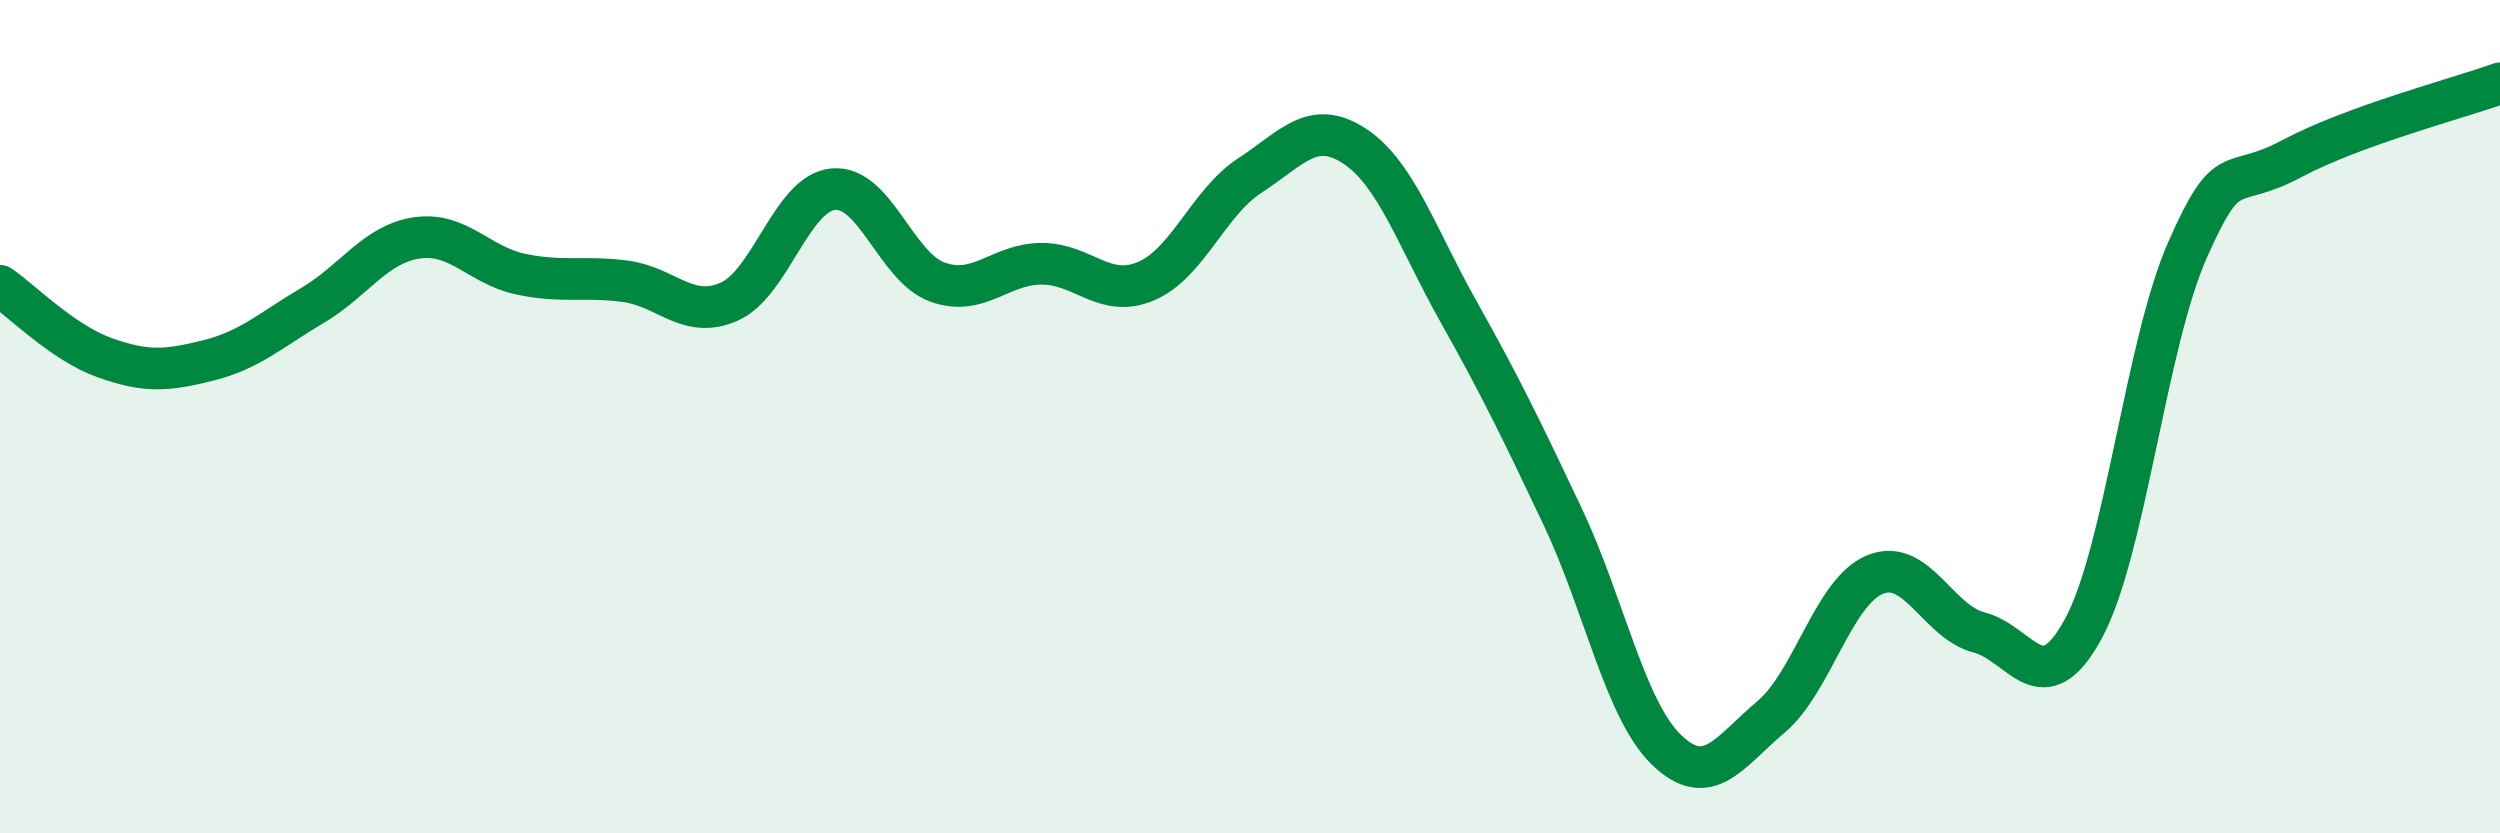 
    <svg width="60" height="20" viewBox="0 0 60 20" xmlns="http://www.w3.org/2000/svg">
      <path
        d="M 0,6.86 C 0.5,7.2 1.5,8.22 2.5,8.58 C 3.5,8.94 4,8.9 5,8.65 C 6,8.4 6.5,7.92 7.5,7.33 C 8.5,6.74 9,5.86 10,5.71 C 11,5.56 11.5,6.37 12.5,6.58 C 13.5,6.79 14,6.62 15,6.75 C 16,6.88 16.5,7.68 17.5,7.24 C 18.5,6.8 19,4.63 20,4.54 C 21,4.45 21.5,6.41 22.5,6.77 C 23.5,7.13 24,6.33 25,6.33 C 26,6.33 26.5,7.17 27.5,6.75 C 28.5,6.33 29,4.86 30,4.21 C 31,3.56 31.5,2.85 32.5,3.5 C 33.5,4.15 34,5.69 35,7.47 C 36,9.25 36.5,10.28 37.5,12.39 C 38.5,14.5 39,17.04 40,18 C 41,18.96 41.5,18.05 42.5,17.21 C 43.5,16.37 44,14.2 45,13.79 C 46,13.38 46.5,14.92 47.5,15.18 C 48.5,15.44 49,16.93 50,15.09 C 51,13.25 51.5,8.26 52.5,6 C 53.5,3.74 53.5,4.61 55,3.81 C 56.5,3.01 59,2.36 60,2L60 20L0 20Z"
        fill="#008740"
        opacity="0.1"
        stroke-linecap="round"
        stroke-linejoin="round"
      />
      <path
        d="M 0,6.86 C 0.5,7.2 1.5,8.22 2.5,8.58 C 3.5,8.94 4,8.9 5,8.65 C 6,8.4 6.5,7.92 7.5,7.33 C 8.5,6.74 9,5.86 10,5.71 C 11,5.56 11.5,6.37 12.5,6.58 C 13.5,6.79 14,6.62 15,6.75 C 16,6.88 16.5,7.68 17.5,7.24 C 18.5,6.8 19,4.63 20,4.54 C 21,4.45 21.5,6.41 22.5,6.77 C 23.5,7.13 24,6.33 25,6.33 C 26,6.33 26.5,7.17 27.5,6.75 C 28.5,6.33 29,4.86 30,4.21 C 31,3.56 31.5,2.85 32.5,3.5 C 33.5,4.15 34,5.69 35,7.47 C 36,9.25 36.5,10.28 37.5,12.39 C 38.5,14.5 39,17.04 40,18 C 41,18.96 41.5,18.05 42.5,17.21 C 43.5,16.37 44,14.2 45,13.79 C 46,13.38 46.5,14.92 47.5,15.18 C 48.5,15.44 49,16.93 50,15.09 C 51,13.25 51.5,8.26 52.5,6 C 53.5,3.74 53.5,4.61 55,3.81 C 56.5,3.01 59,2.36 60,2"
        stroke="#008740"
        stroke-width="1"
        fill="none"
        stroke-linecap="round"
        stroke-linejoin="round"
      />
    </svg>
  